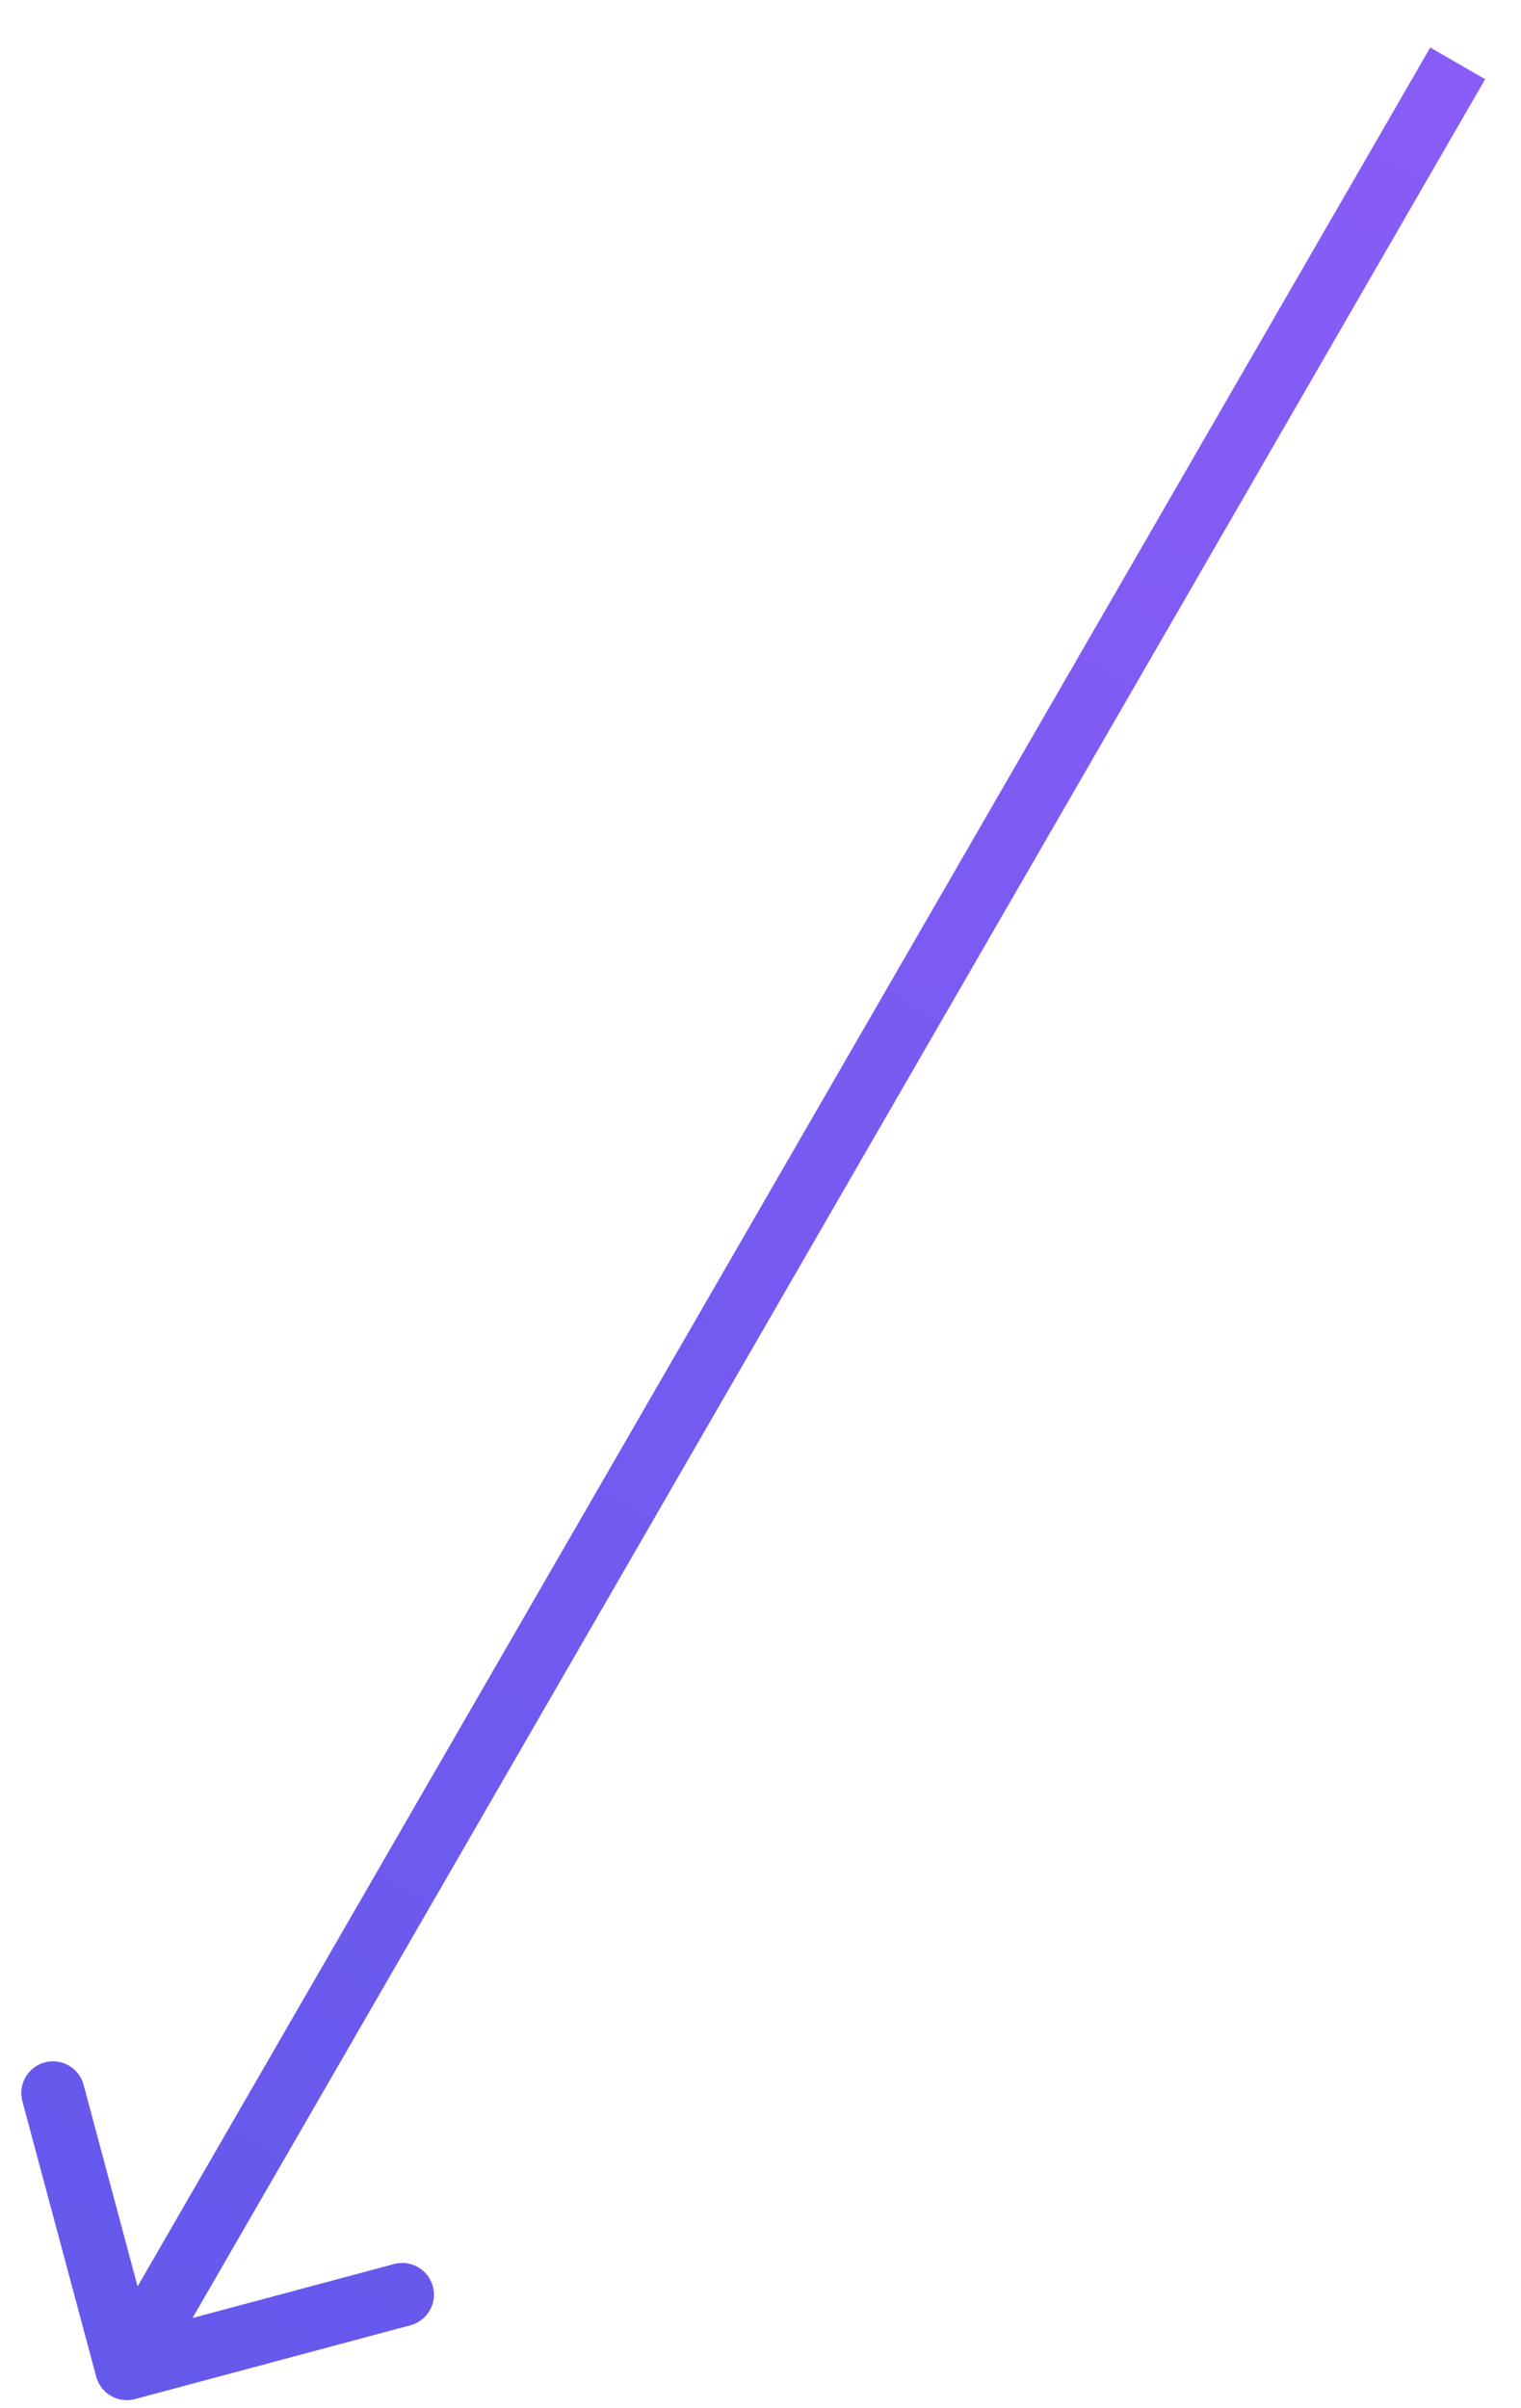 <svg width="24" height="38" viewBox="0 0 24 38" fill="none" xmlns="http://www.w3.org/2000/svg">
<path d="M2.13 37.856C1.863 37.927 1.589 37.769 1.518 37.502L0.353 33.156C0.282 32.889 0.44 32.615 0.707 32.543C0.973 32.472 1.248 32.63 1.319 32.897L2.354 36.76L6.218 35.725C6.485 35.654 6.759 35.812 6.83 36.079C6.902 36.345 6.744 36.62 6.477 36.691L2.13 37.856ZM1.568 37.123L22.568 0.75L23.434 1.25L2.434 37.623L1.568 37.123Z" fill="url(#paint0_linear_11_1047)"/>
<defs>
<linearGradient id="paint0_linear_11_1047" x1="1.582" y1="37.131" x2="22.582" y2="0.758" gradientUnits="userSpaceOnUse">
<stop stop-color="#6559EC"/>
<stop offset="1" stop-color="#895CF7"/>
</linearGradient>
</defs>
</svg>
